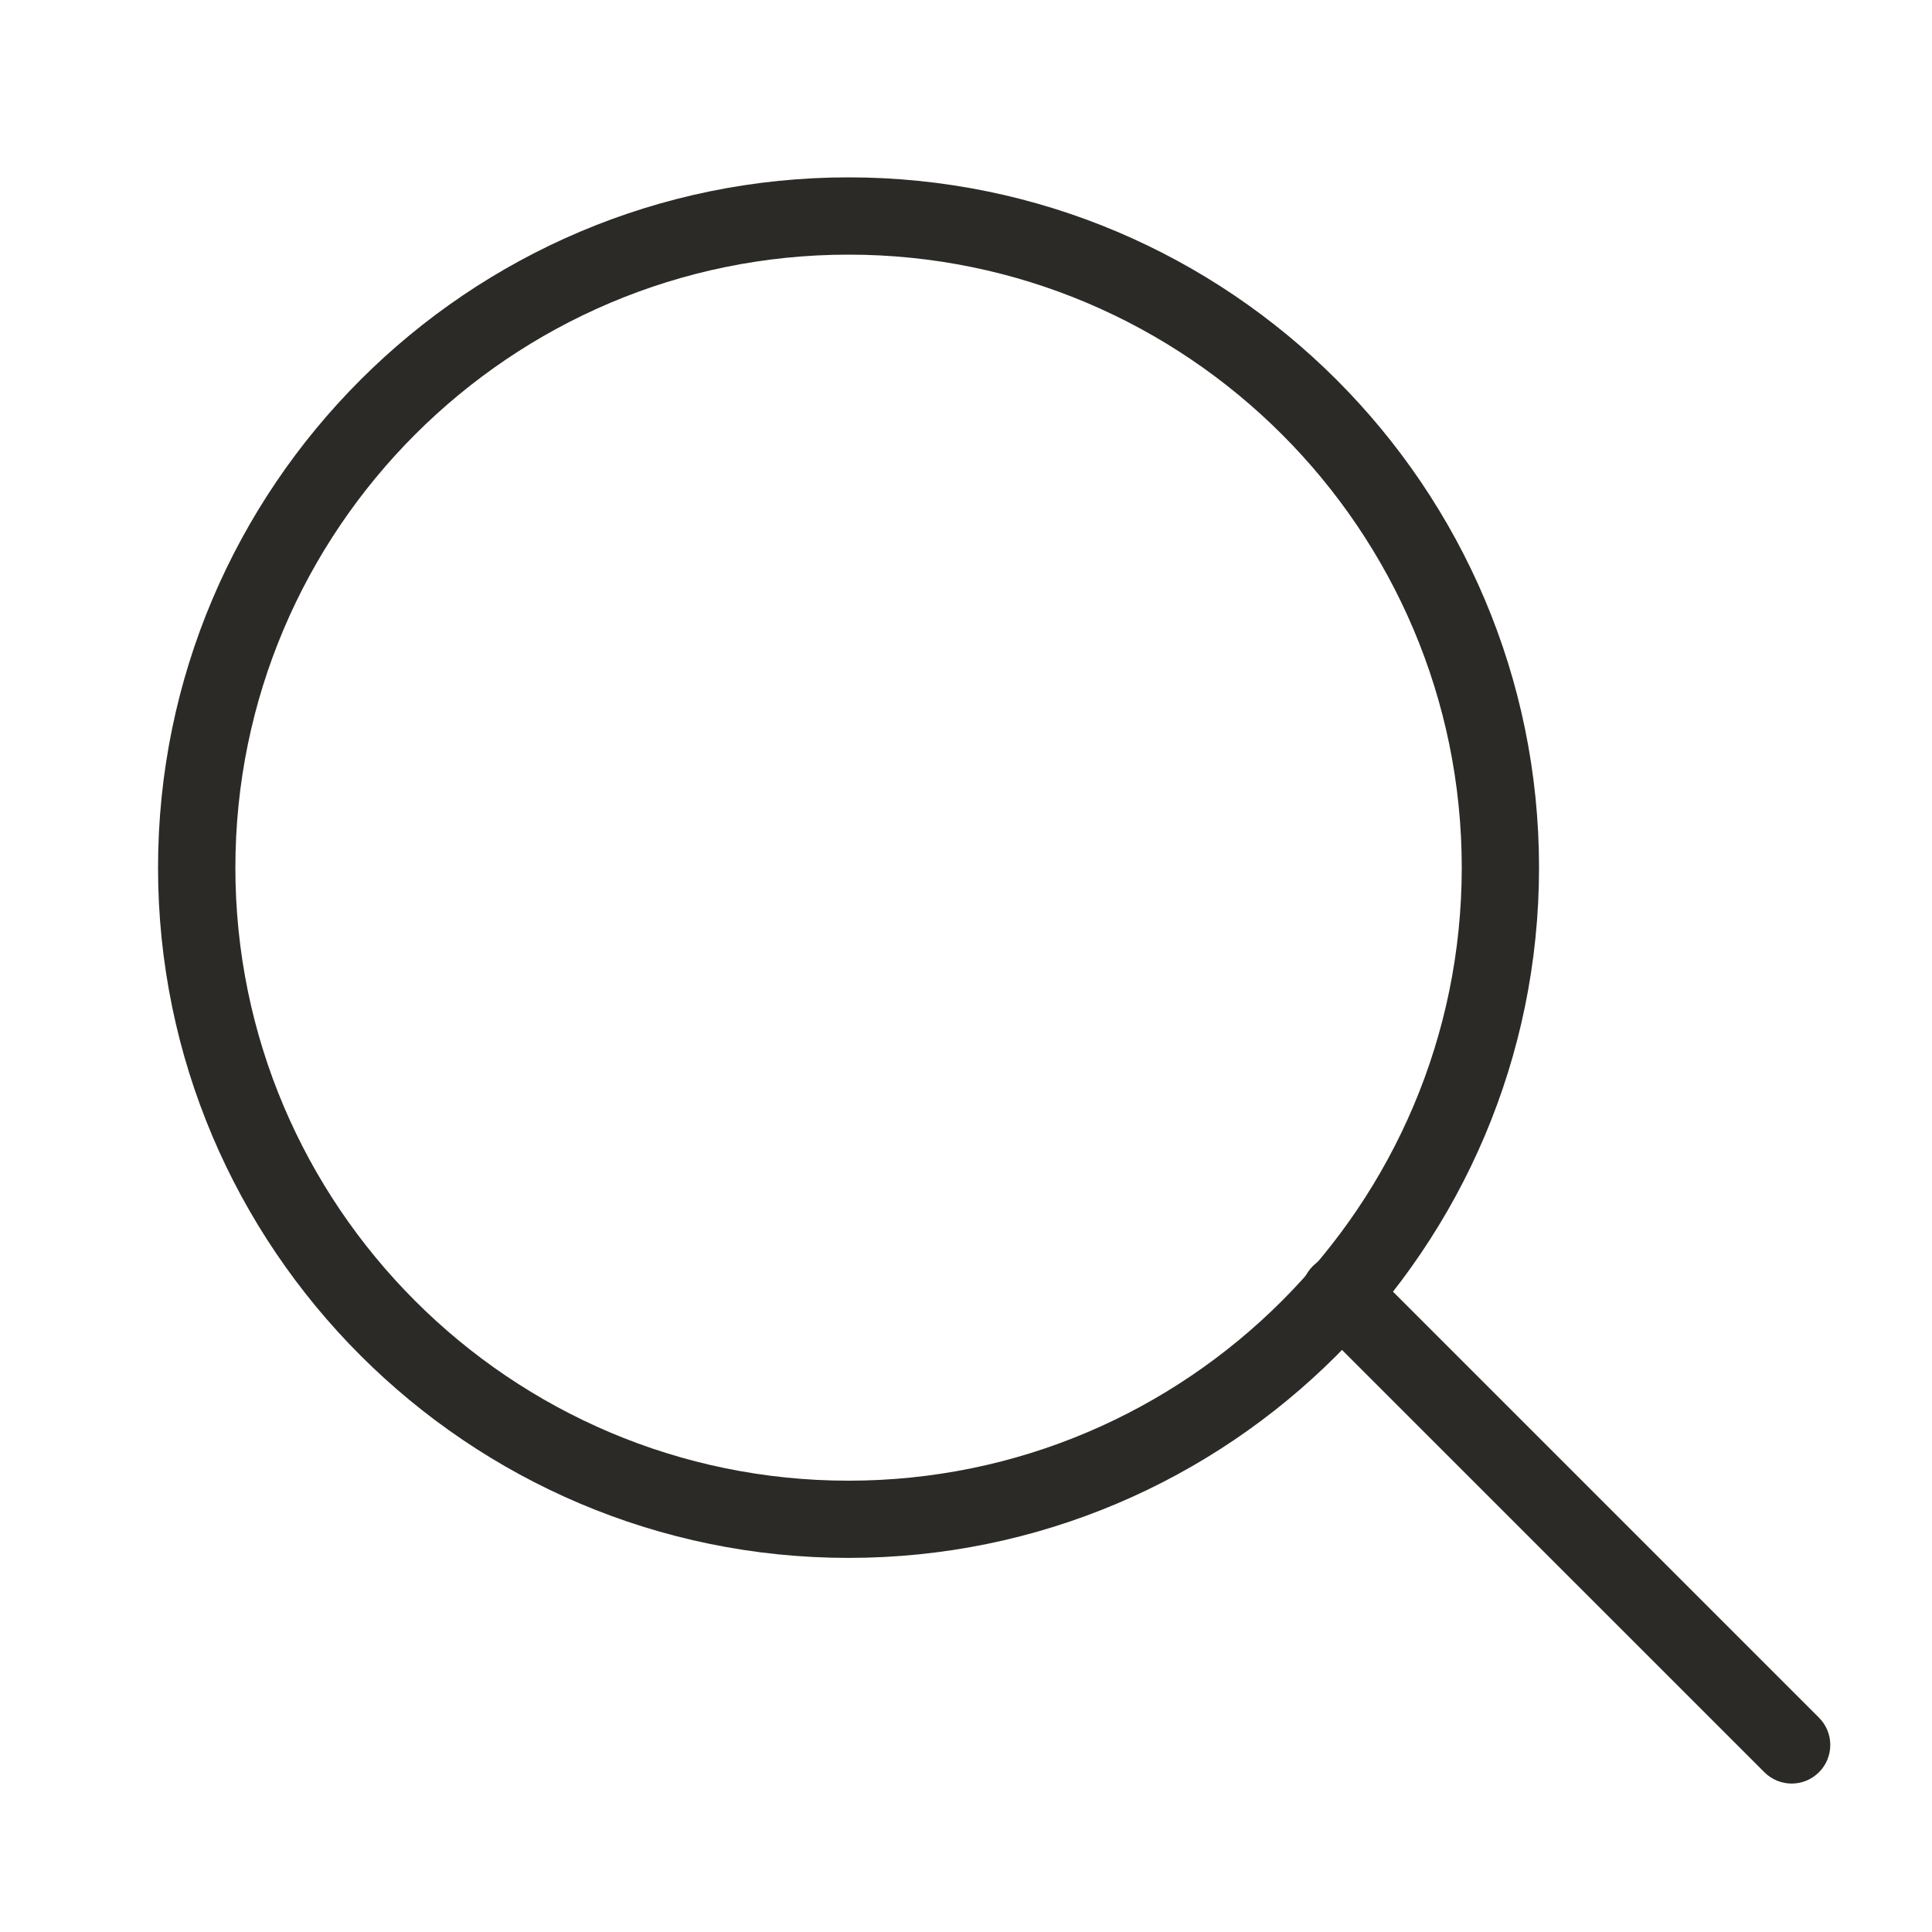 <svg xmlns="http://www.w3.org/2000/svg" xmlns:xlink="http://www.w3.org/1999/xlink" xmlns:inkscape="http://www.inkscape.org/namespaces/inkscape" version="1.1" width="30" height="30" viewBox="0 0 30 30">
<defs>
<clipPath id="clip_0">
<path transform="matrix(1,0,0,-1,0,30)" d="M0 30H30V0H0Z"/>
</clipPath>
</defs>
<g inkscape:groupmode="layer" inkscape:label="Calque 1">
<g clip-path="url(#clip_0)">
<path transform="matrix(1,0,0,-1,13.177,3.954)" d="M0 0C-5.25 0-9.522-4.27-9.522-9.519-9.522-14.768-5.251-19.038-.001-19.038 5.248-19.038 9.52-14.768 9.521-9.519 9.521-4.271 5.25 0 0 0M-.001-20.237C-5.913-20.237-10.723-15.429-10.723-9.519-10.722-3.608-5.912 1.2 0 1.2 5.912 1.2 10.721-3.609 10.721-9.519 10.72-15.43 5.91-20.237-.001-20.237" fill="#2c2a27"/>
<path transform="matrix(1,0,0,-1,27.821,27.695)" d="M0 0C-.153 0-.307 .059-.424 .176L-7.436 7.187C-7.67 7.421-7.67 7.802-7.436 8.035-7.201 8.27-6.822 8.27-6.588 8.035L.424 1.023C.658 .79 .658 .409 .424 .176 .307 .059 .153 0 0 0" fill="#2c2a27"/>
</g>
</g>
</svg>

